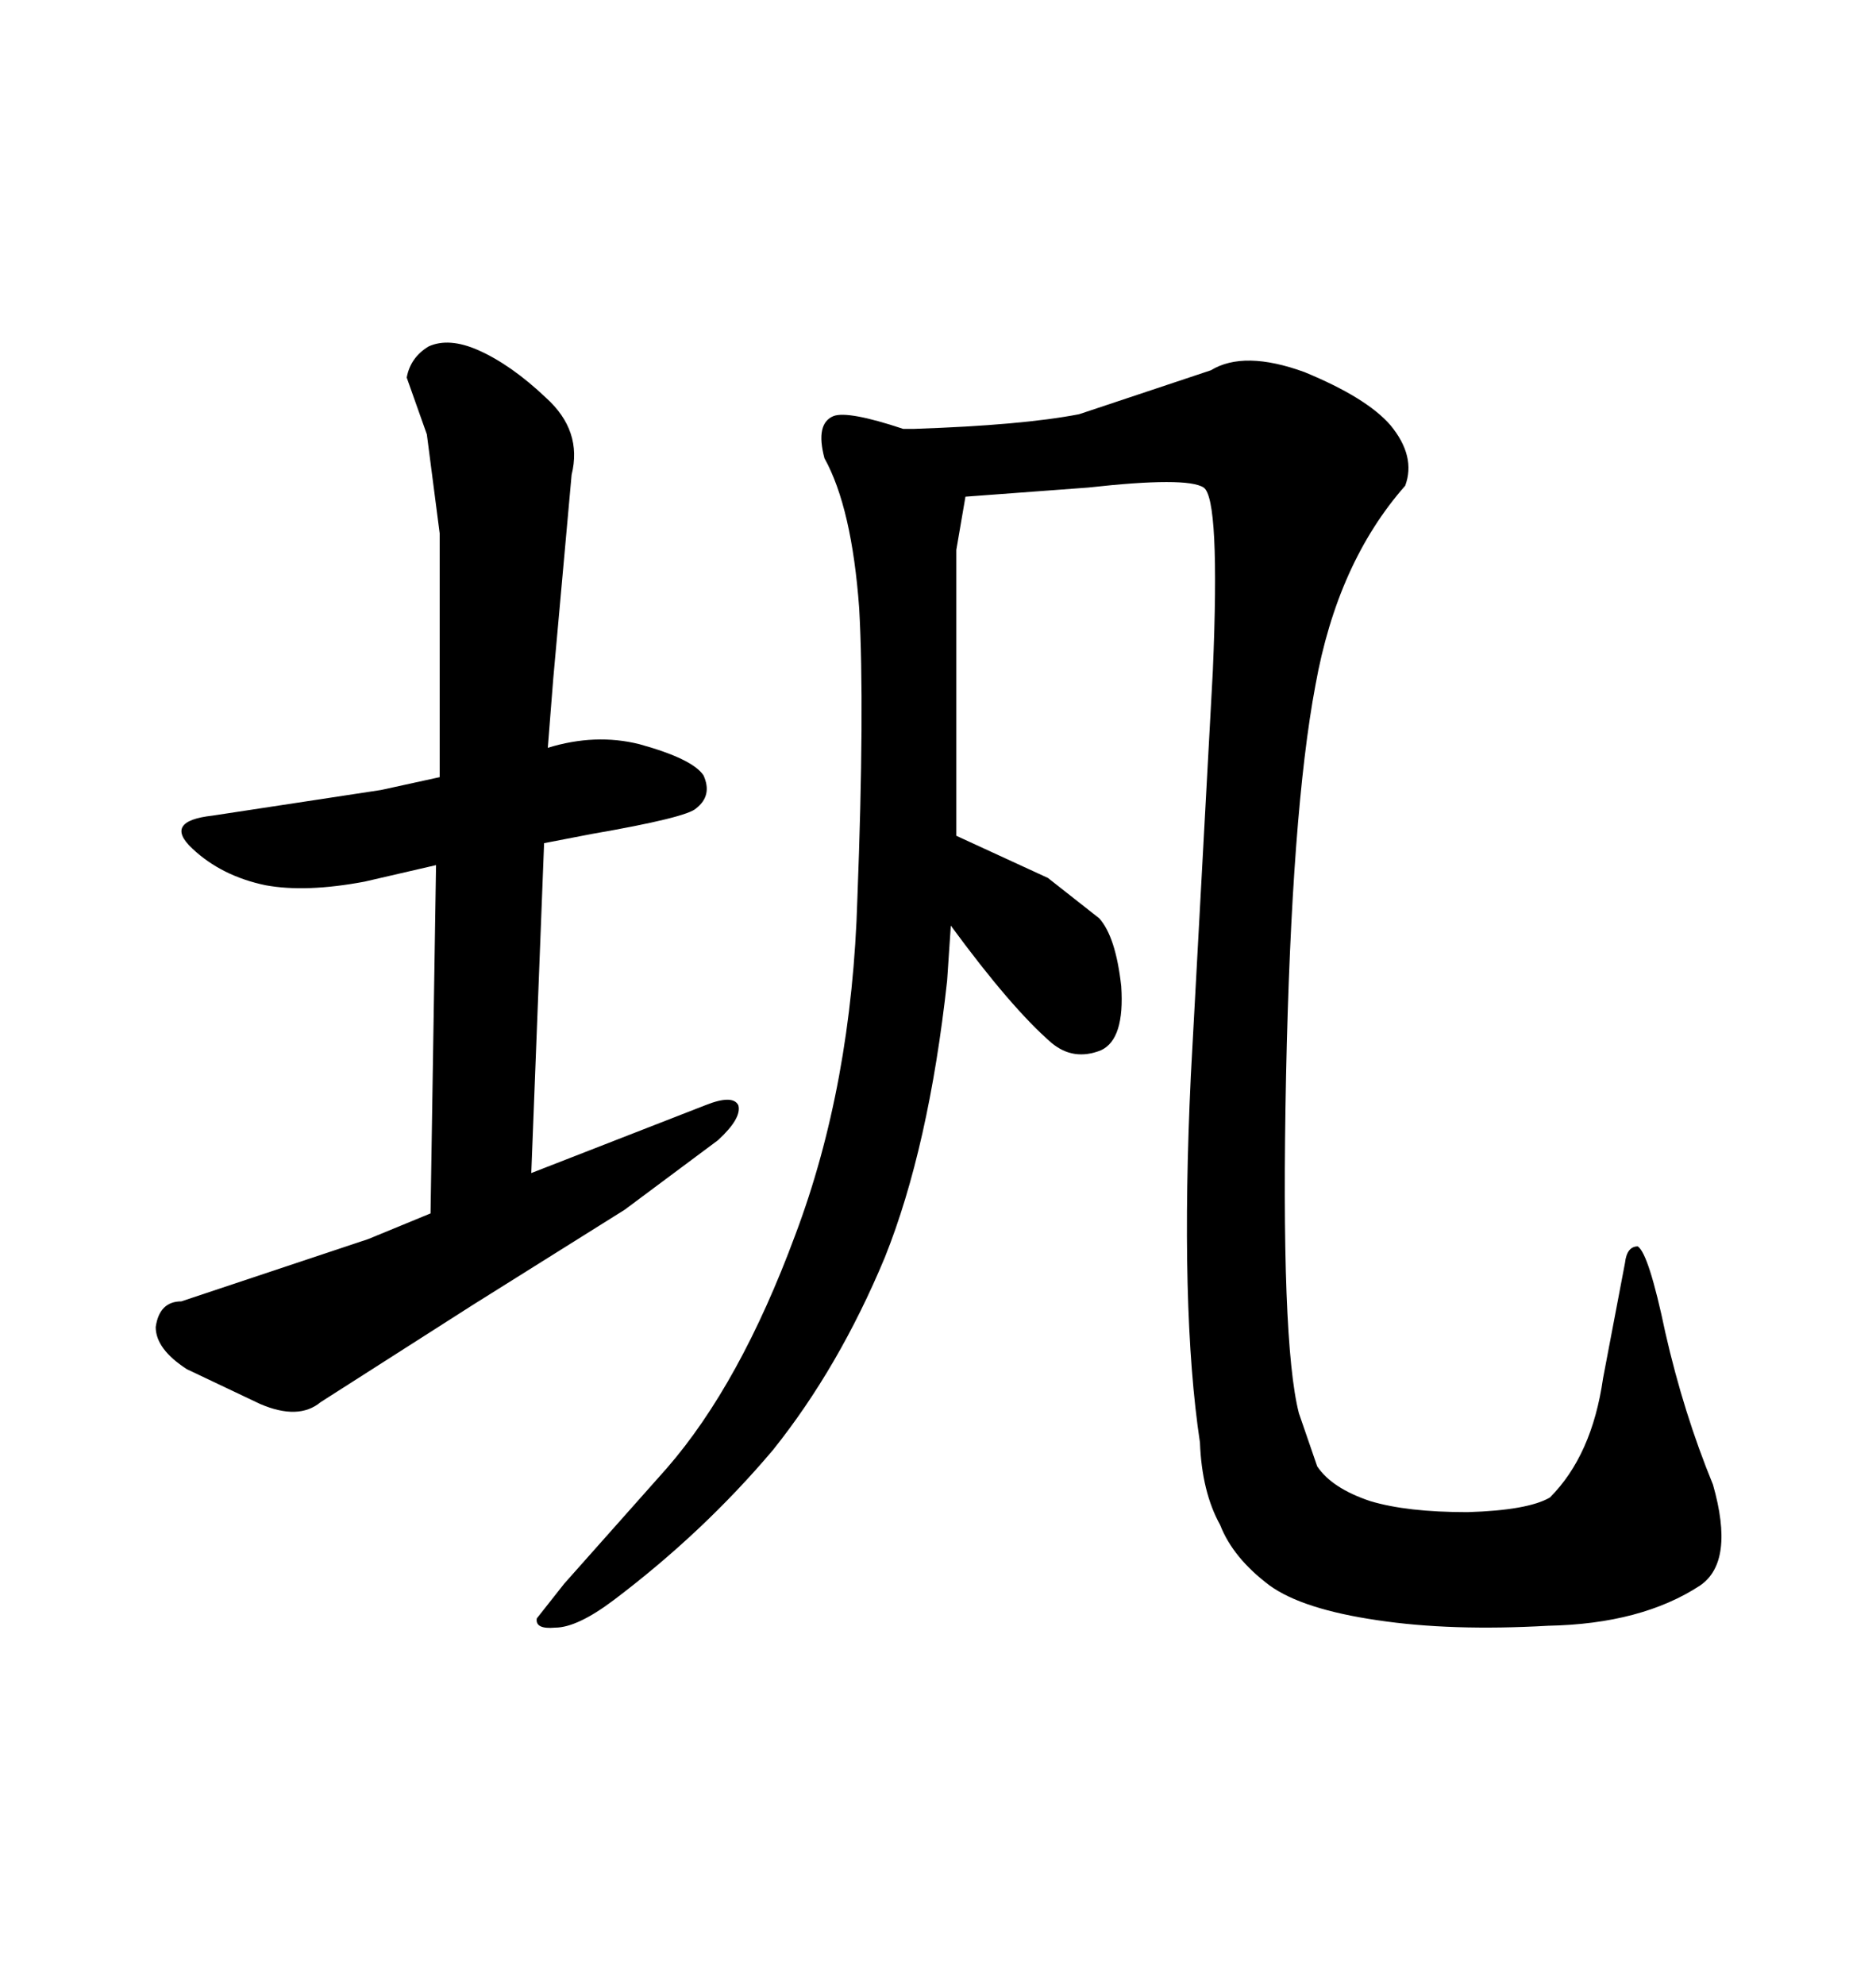 <svg xmlns="http://www.w3.org/2000/svg" xmlns:xlink="http://www.w3.org/1999/xlink" width="300" height="317.285"><path d="M69.73 138.28L58.30 140.92Q48.93 142.68 42.48 141.50L42.48 141.50Q35.45 140.04 30.76 135.64L30.76 135.64Q26.07 131.25 33.98 130.37L33.98 130.37L60.94 126.27L70.31 124.22L70.31 85.25L68.26 69.43L65.04 60.35Q65.63 57.13 68.55 55.37L68.55 55.37Q71.78 53.91 76.46 55.96L76.46 55.96Q81.74 58.30 87.30 63.57L87.30 63.57Q93.16 68.85 91.41 75.88L91.41 75.88L88.48 108.40L87.60 119.53Q95.21 117.19 102.25 118.95L102.25 118.95Q110.74 121.29 112.50 123.93L112.50 123.93Q113.96 127.15 111.33 129.20L111.33 129.20Q109.86 130.66 94.63 133.30L94.63 133.30L87.01 134.77L84.96 187.50L112.79 176.66Q117.19 174.90 118.07 176.66L118.07 176.66Q118.65 178.71 114.84 182.23L114.84 182.23L99.90 193.36L75.59 208.59L51.27 224.12Q47.75 227.05 41.60 224.41L41.60 224.41L29.88 218.85Q24.90 215.63 24.90 212.11L24.90 212.11Q25.49 208.01 29.00 208.01L29.00 208.01L58.89 198.05L68.85 193.95L69.73 138.28ZM190.43 171.97L193.95 107.23Q195.12 79.69 192.48 77.93L192.48 77.93Q189.84 76.17 174.02 77.93L174.02 77.93L154.39 79.39L152.93 87.89L152.93 133.59L167.58 140.33L175.78 146.78Q178.42 149.71 179.30 157.62L179.30 157.62Q179.88 166.11 176.07 167.87L176.07 167.87Q171.68 169.63 168.16 166.70L168.16 166.70Q161.72 161.13 152.05 147.95L152.05 147.95L151.46 156.74Q148.54 183.40 141.50 200.98L141.50 200.98Q134.18 218.55 123.63 231.74L123.63 231.74Q112.50 244.92 98.14 255.76L98.14 255.76Q92.29 260.16 88.77 260.16L88.77 260.16Q85.55 260.45 85.84 258.69L85.84 258.69L90.23 253.13L106.64 234.67Q118.36 221.19 127.15 197.46L127.15 197.46Q136.23 173.44 137.11 143.55L137.11 143.55Q138.28 113.09 137.40 97.27L137.40 97.27Q136.23 81.15 131.84 73.24L131.84 73.24Q130.37 67.68 133.30 66.50L133.30 66.50Q135.64 65.63 144.43 68.55L144.43 68.55L146.19 68.55Q163.48 67.97 172.56 66.21L172.56 66.21L193.65 59.18Q198.93 55.96 208.59 59.47L208.59 59.47Q218.55 63.57 222.36 67.97L222.36 67.97Q226.46 72.95 224.71 77.64L224.71 77.64Q213.87 89.94 210.35 109.57L210.35 109.57Q206.54 129.79 205.66 171.97L205.66 171.97Q204.79 214.45 207.71 225.88L207.71 225.88L210.64 234.38Q212.99 237.89 219.14 239.94L219.14 239.94Q225 241.70 234.67 241.70L234.67 241.70Q244.34 241.41 247.85 239.36L247.85 239.36Q254.59 232.62 256.35 220.31L256.35 220.31L259.86 201.86Q260.16 199.22 261.91 199.22L261.91 199.22Q263.67 200.39 266.31 212.99L266.31 212.99Q269.24 225.88 273.93 237.30L273.93 237.30Q277.44 249.61 271.88 253.42L271.88 253.42Q262.50 259.57 247.56 259.86L247.56 259.86Q232.03 260.74 220.31 258.98L220.31 258.98Q208.30 257.23 203.03 253.42L203.03 253.42Q197.17 249.02 195.12 243.75L195.12 243.75Q192.19 238.48 191.89 230.57L191.89 230.57Q188.67 209.18 190.43 171.97L190.43 171.97Z"/></svg>